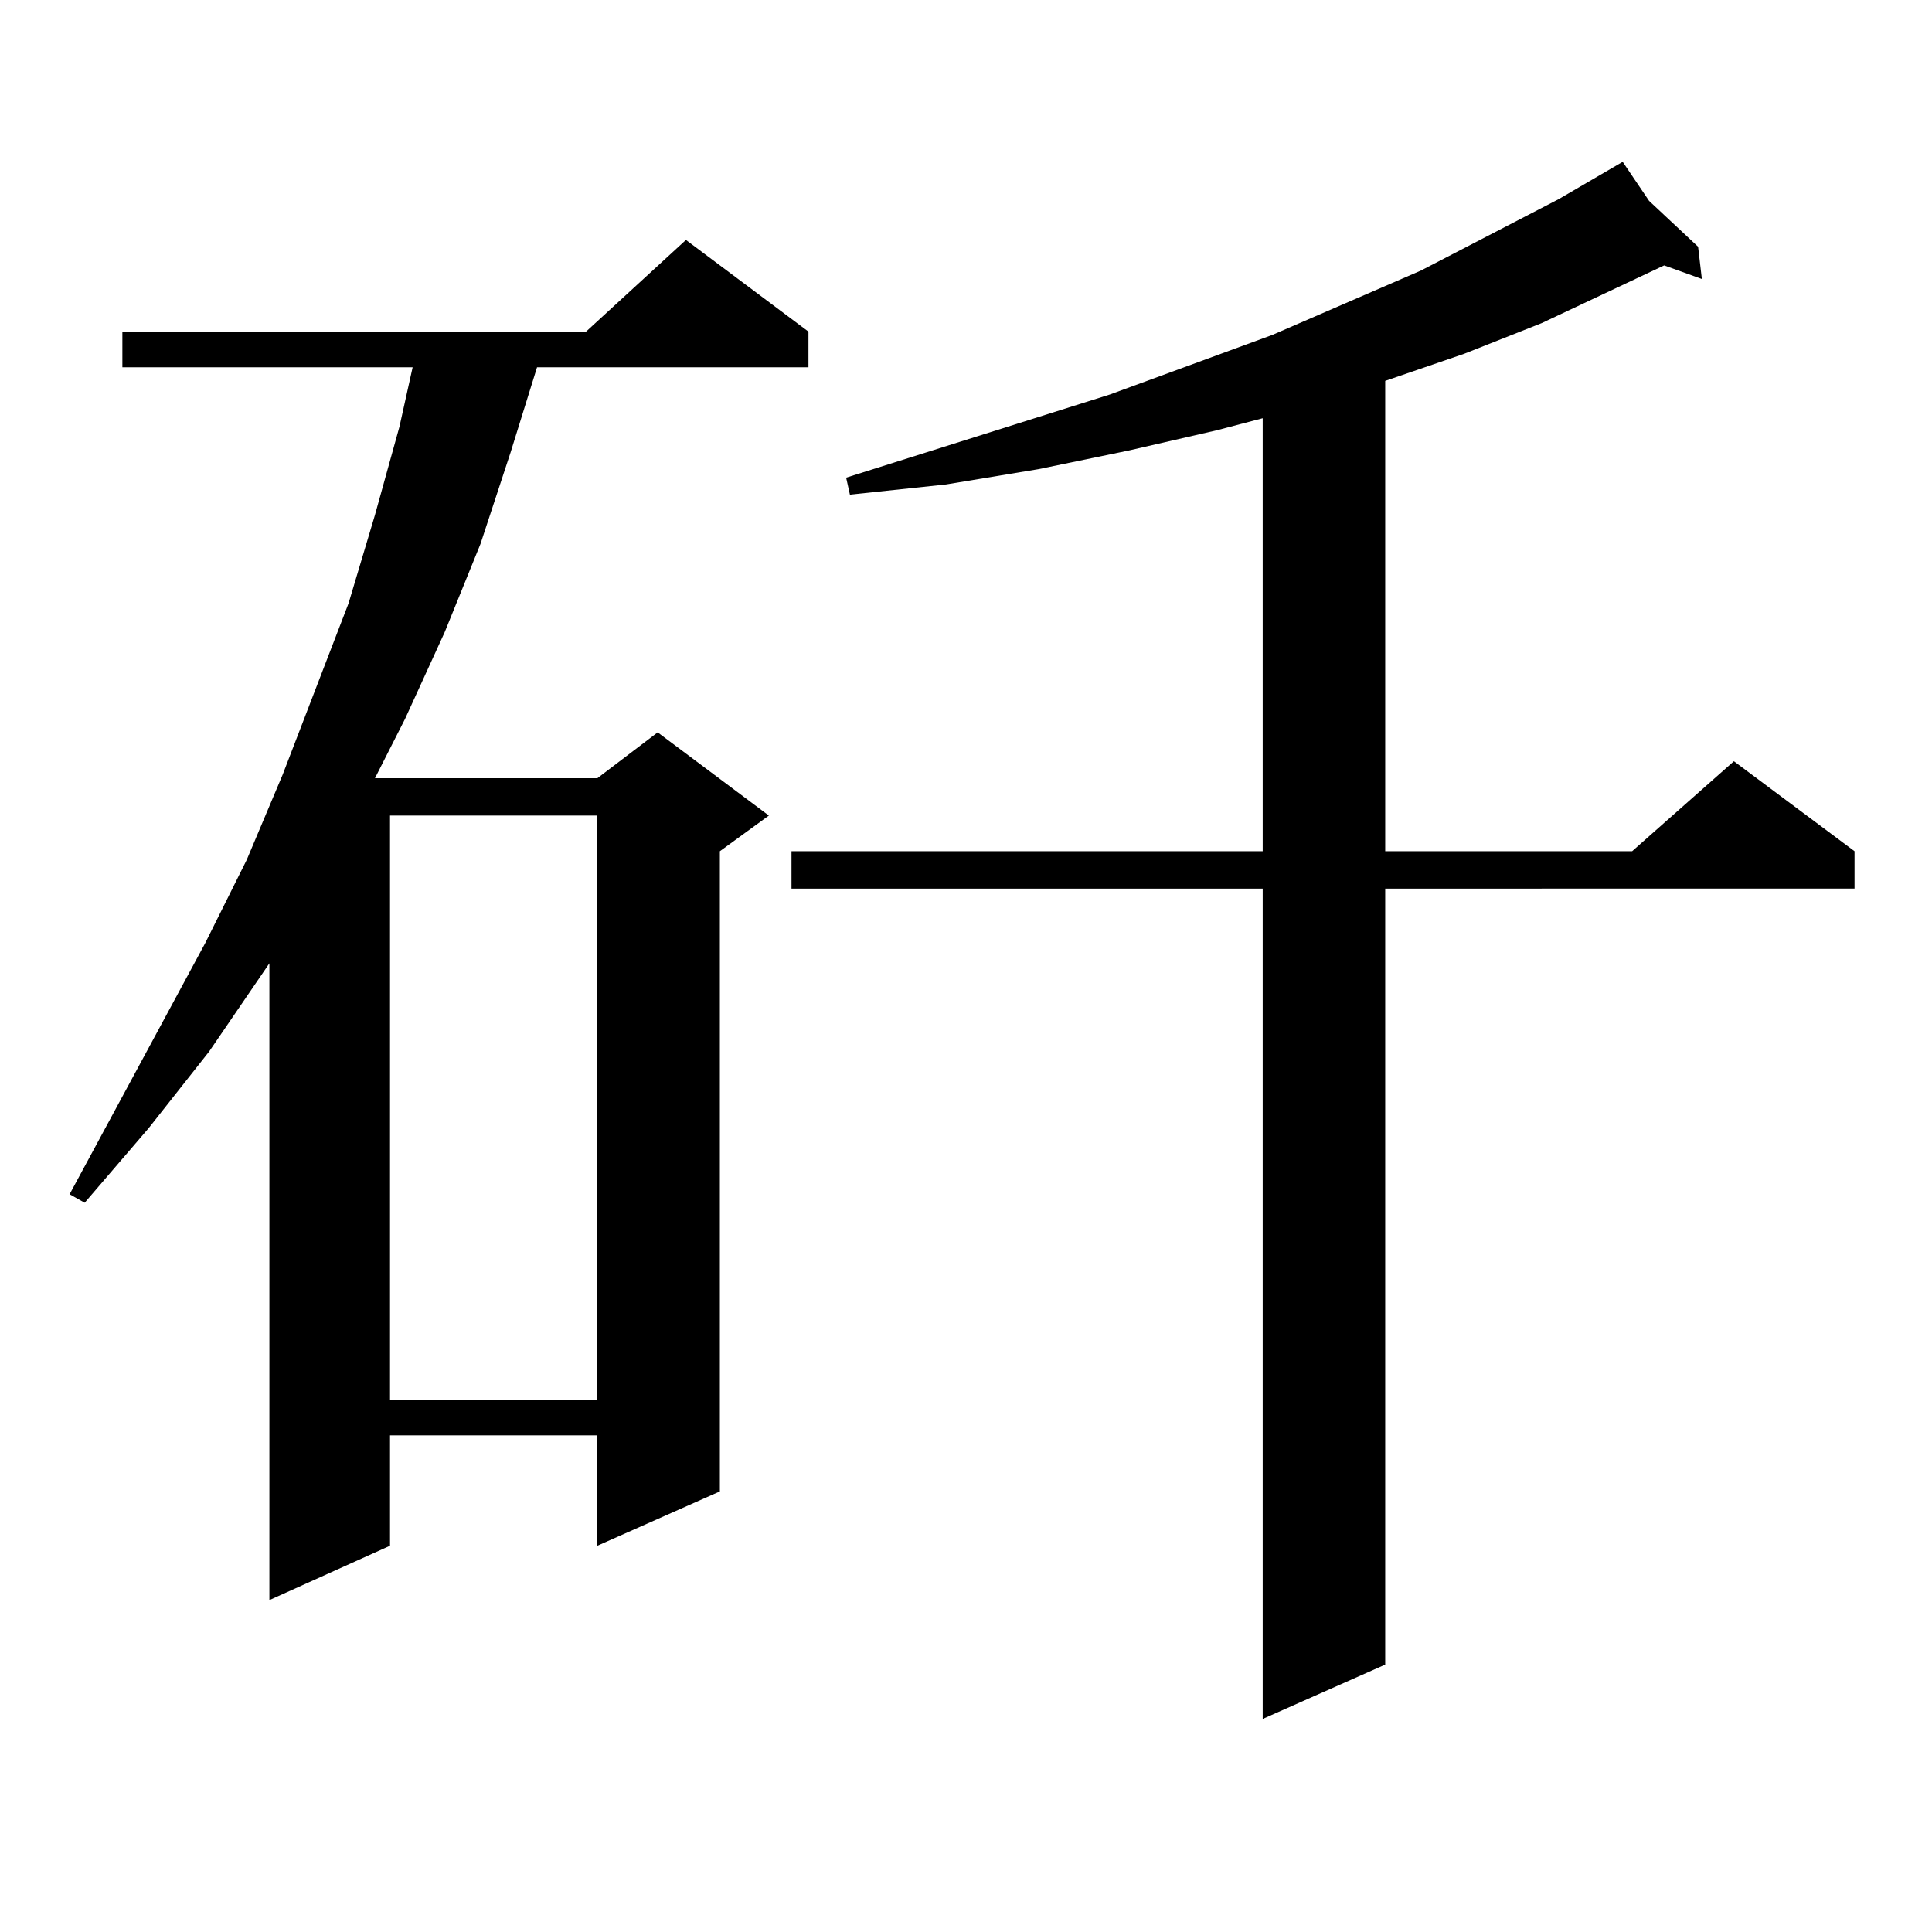 <?xml version="1.0" encoding="utf-8"?>
<!-- Generator: Adobe Illustrator 16.0.0, SVG Export Plug-In . SVG Version: 6.00 Build 0)  -->
<!DOCTYPE svg PUBLIC "-//W3C//DTD SVG 1.1//EN" "http://www.w3.org/Graphics/SVG/1.1/DTD/svg11.dtd">
<svg version="1.1" id="图层_1" xmlns="http://www.w3.org/2000/svg" xmlns:xlink="http://www.w3.org/1999/xlink" x="0px" y="0px"
	 width="1000px" height="1000px" viewBox="0 0 1000 1000" enable-background="new 0 0 1000 1000" xml:space="preserve">
<path d="M418.453,171.652v18.457H277.969l-13.658,43.945l-15.609,47.461l-18.536,45.703l-20.487,44.824l-15.609,30.762h115.119
	l31.219-23.73l57.56,43.066l-25.365,18.457v331.348l-63.413,28.125v-57.129H201.873v57.129l-62.438,28.125v-329.59l-31.219,45.703
	l-31.219,39.551l-33.17,38.672l-7.805-4.395l70.242-130.078l21.463-43.066l18.536-43.945l34.146-88.77l13.658-45.703l12.683-45.703
	l6.829-30.762H63.34v-18.457h239.994l51.706-47.461L418.453,171.652z M201.873,422.141v302.344h107.314V422.141H201.873z
	 M853.564,103.977l25.365,23.73l1.951,16.699l-19.512-7.031l-63.413,29.883l-39.999,15.82l-40.975,14.063v243.457h127.802
	l52.682-46.582l62.438,46.582v19.336H716.982v401.66l-63.413,28.125V459.934H409.673v-19.336h243.896V216.477l-23.414,6.152
	l-45.853,10.547l-46.828,9.668l-47.804,7.91l-49.755,5.273l-1.951-8.789l136.582-43.066l83.9-30.762l77.071-33.398l71.218-36.914
	l33.17-19.336L853.564,103.977z"/>
</svg>
